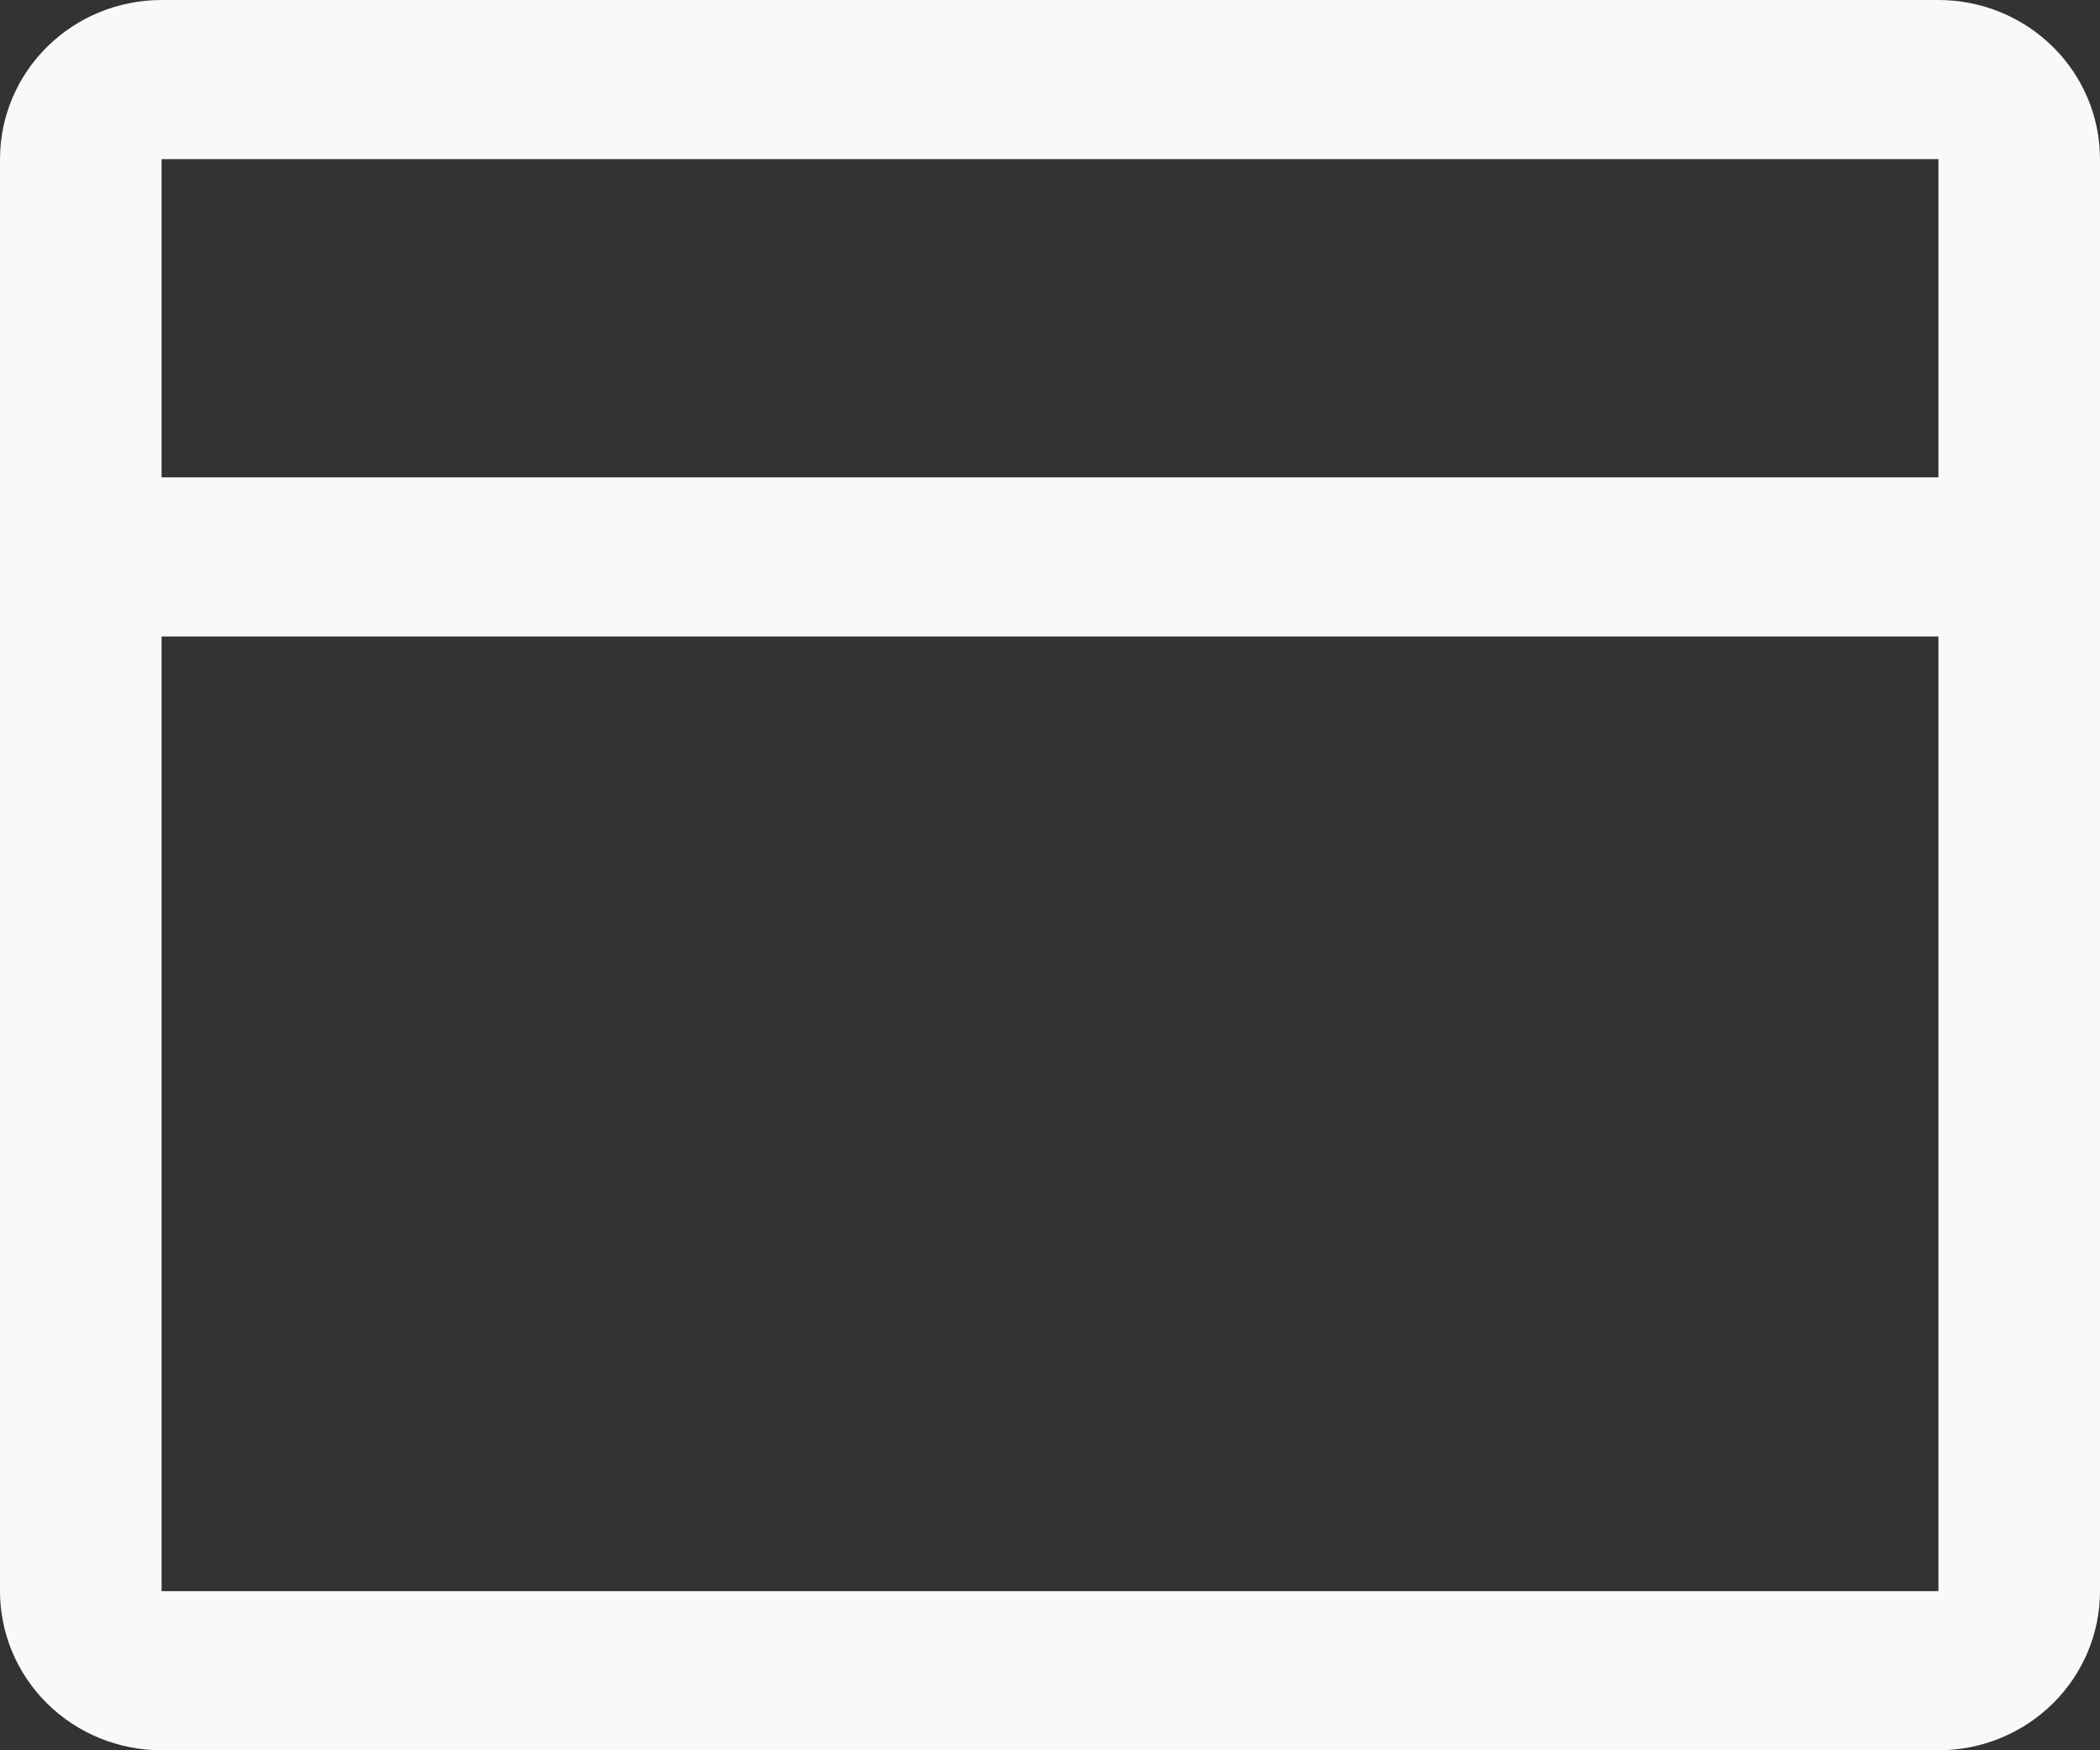 <svg xmlns="http://www.w3.org/2000/svg" width="30" height="25" viewBox="0 0 30 25" fill="none"><rect x="0" y="0" width="30" height="25" fill="#333333" stroke="none"/><path id="Vector" d="M27.692 0H2.308C1.696 0 1.109 0.239 0.676 0.666C0.243 1.092 0 1.67 0 2.273V22.727C0 23.33 0.243 23.908 0.676 24.334C1.109 24.761 1.696 25 2.308 25H27.692C28.304 25 28.891 24.761 29.324 24.334C29.757 23.908 30 23.33 30 22.727V2.273C30 1.67 29.757 1.092 29.324 0.666C28.891 0.239 28.304 0 27.692 0ZM27.692 2.273V6.818H2.308V2.273H27.692ZM27.692 22.727H2.308V9.091H27.692V22.727Z" fill="#F9F9F9"></path></svg>